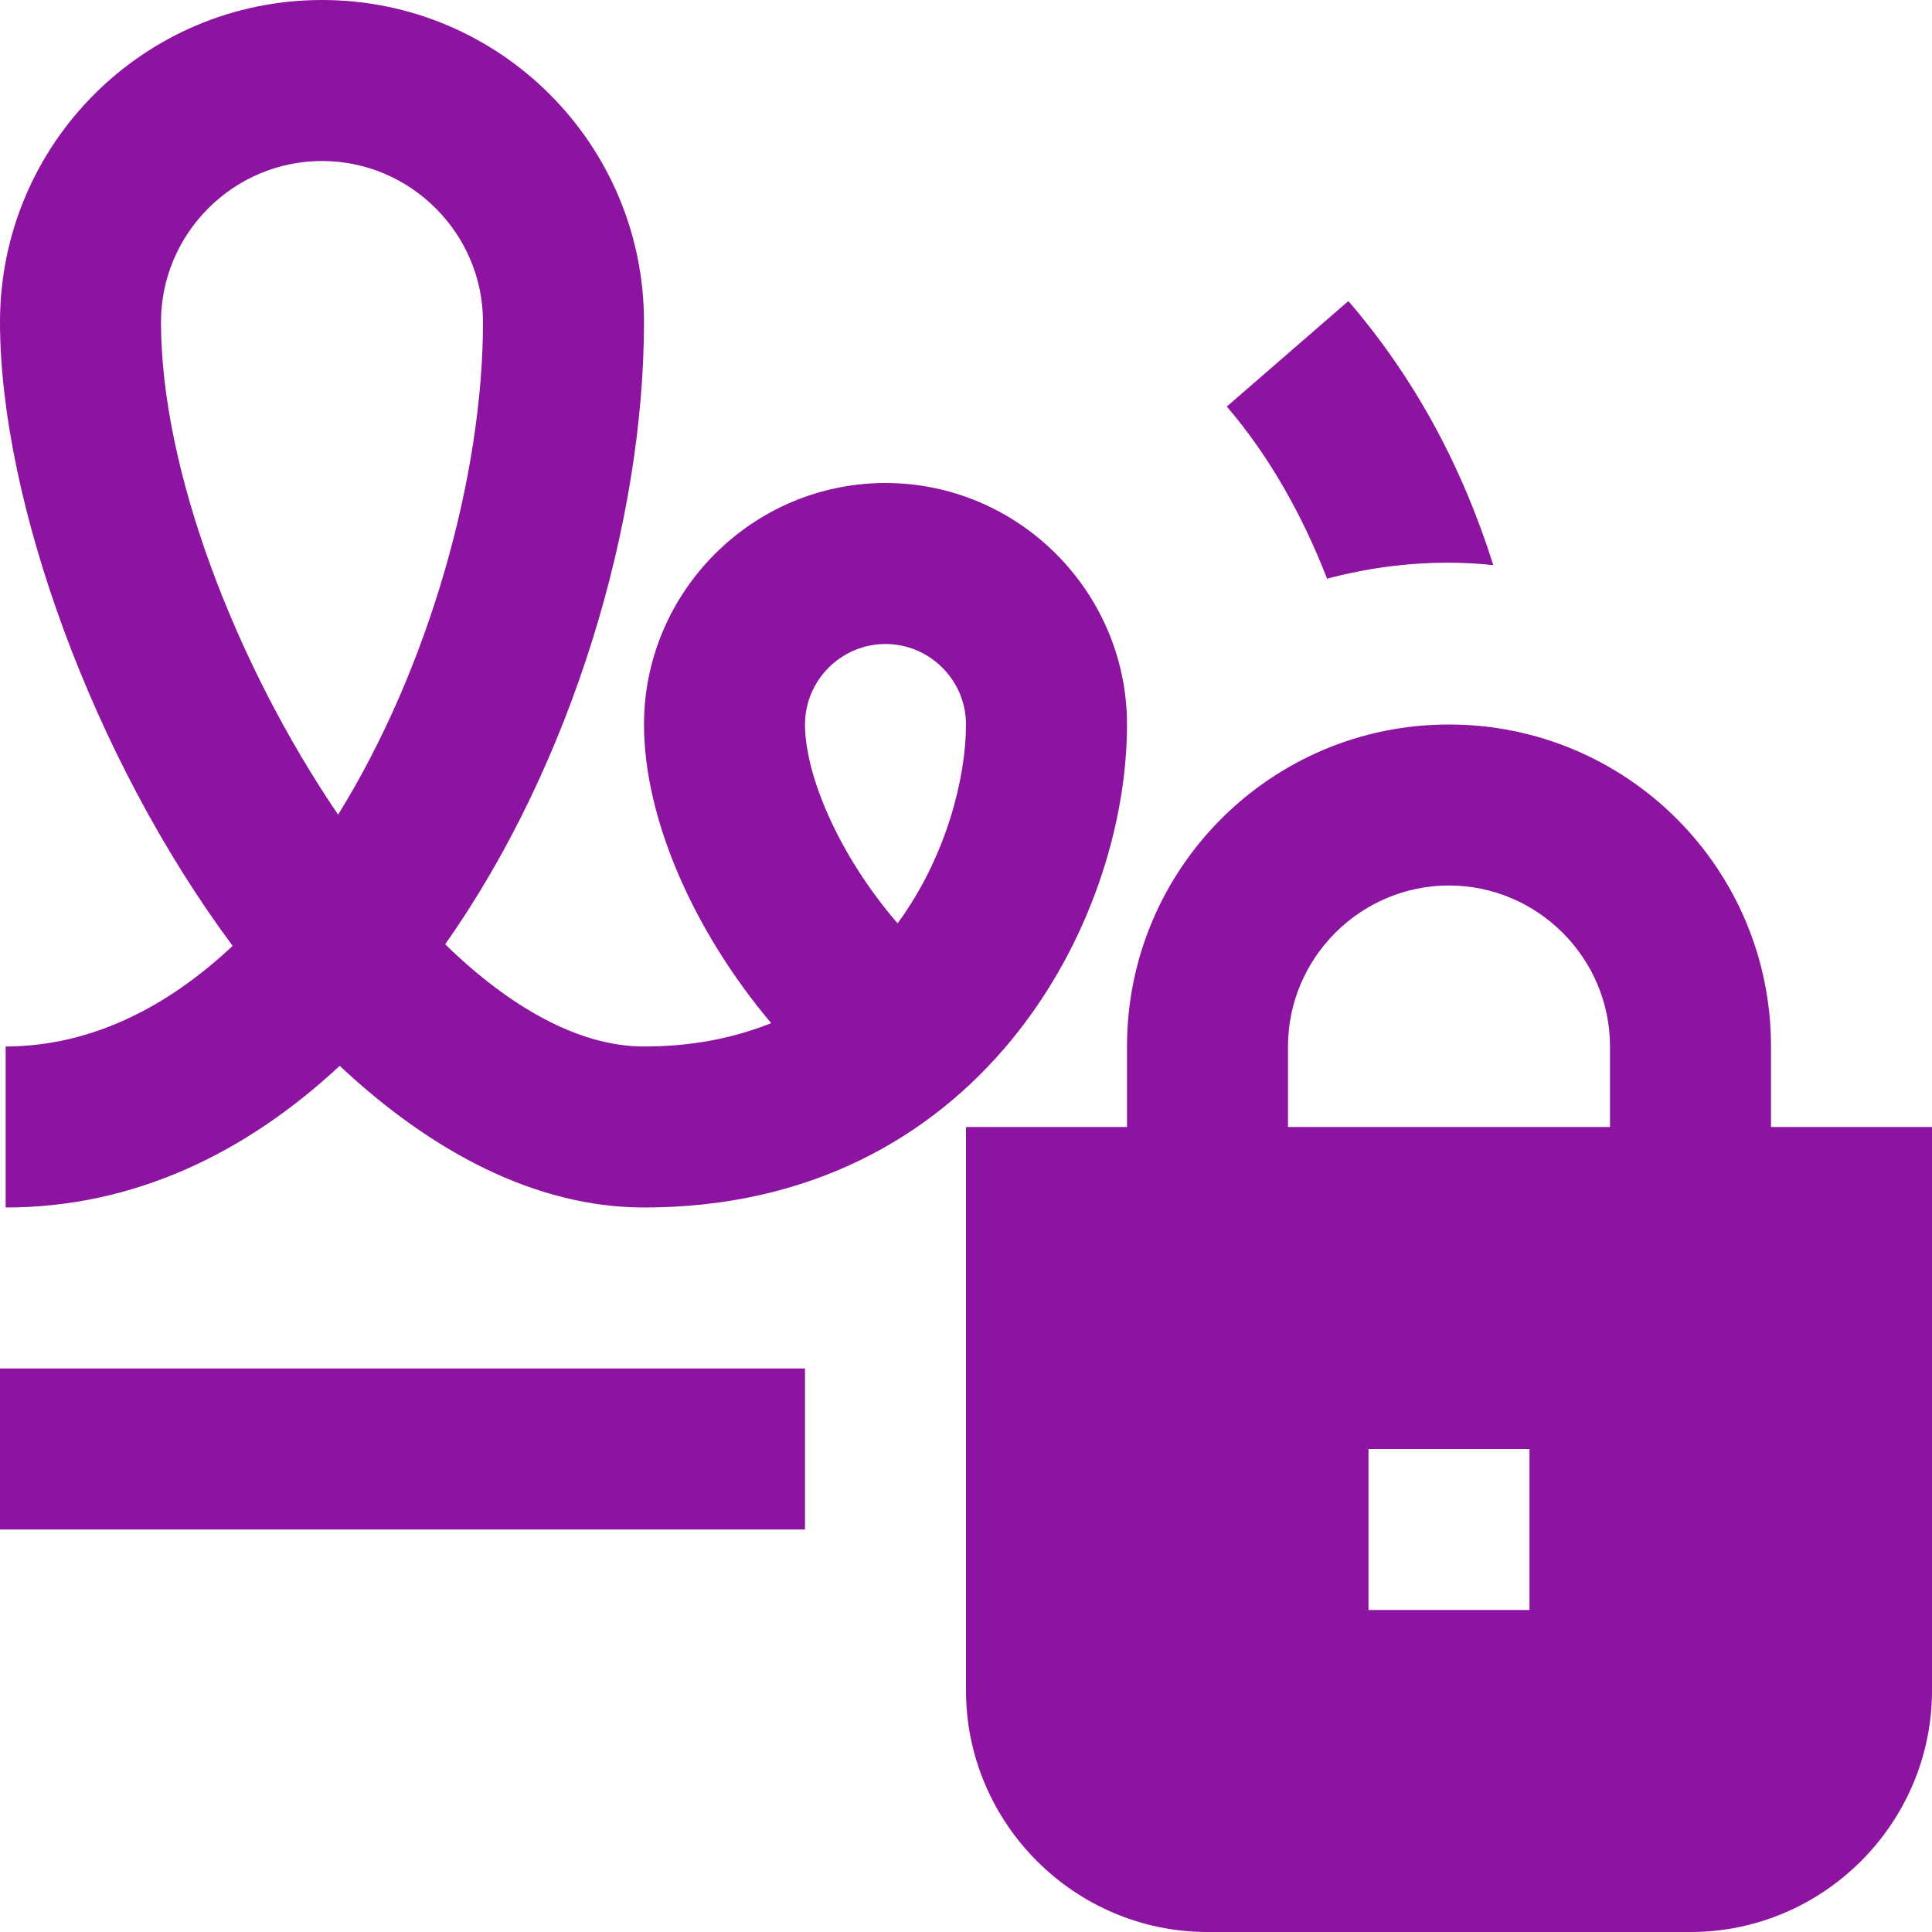 <svg width="24" height="24" viewBox="0 0 24 24" fill="none" xmlns="http://www.w3.org/2000/svg">
<g clip-path="url(#clip0_2101_10641)">
<path d="M22 14V13C22 10.79 20.21 9 18 9C15.79 9 14 10.79 14 13V14H12V21C12 22.65 13.35 24 15 24H21C22.65 24 24 22.65 24 21V14H22ZM19 20H17V18H19V20ZM20 14H16V13C16 11.9 16.9 11 18 11C19.1 11 20 11.9 20 13V14ZM0.07 13V15C1.67 15 3.06 14.32 4.22 13.24C5.36 14.31 6.66 15 8 15C12.14 15 14 11.49 14 9C14 7.35 12.65 6 11 6C9.35 6 8 7.35 8 9C8 10.16 8.61 11.56 9.58 12.71C9.13 12.89 8.61 13 8 13C7.19 13 6.33 12.51 5.53 11.73C7.11 9.49 8 6.48 8 4C8 1.79 6.21 0 4 0C1.79 0 0 1.79 0 4C0 6.21 1.15 9.41 2.89 11.75C2.07 12.52 1.12 13 0.06 13H0.07ZM11 8C11.55 8 12 8.45 12 9C12 9.65 11.76 10.64 11.15 11.47C10.4 10.6 10 9.61 10 9C10 8.45 10.45 8 11 8ZM4 2C5.1 2 6 2.9 6 4C6 5.89 5.34 8.28 4.2 10.12C2.93 8.25 2 5.84 2 4C2 2.9 2.9 2 4 2ZM16.49 7.2C16.18 6.4 15.77 5.67 15.24 5.05L16.75 3.74C17.56 4.68 18.16 5.78 18.55 7.02C18.36 7 18.18 6.99 17.99 6.99C17.47 6.99 16.97 7.06 16.48 7.19L16.49 7.2ZM0 17H10V19H0V17Z" fill="#8C14A0"/>
</g>
<defs>
<clipPath id="clip0_2101_10641">
<rect width="24" height="24" fill="white"/>
</clipPath>
</defs>
</svg>
